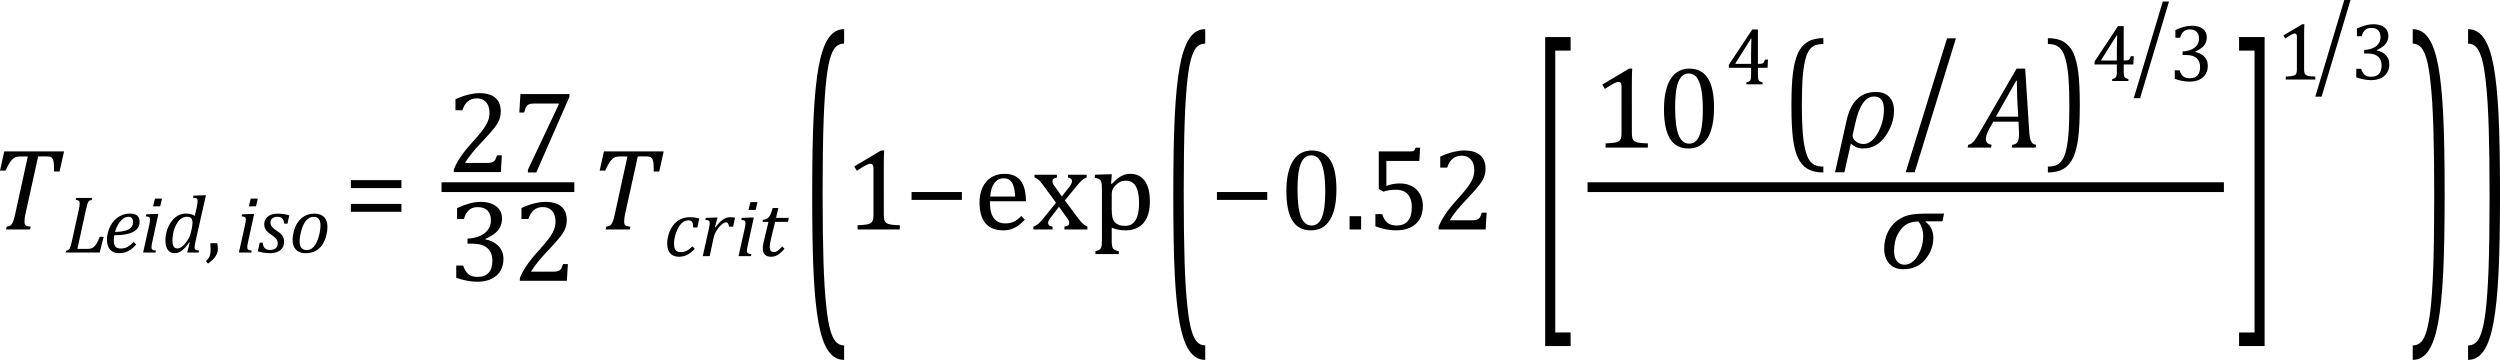 <?xml version="1.0" encoding="UTF-8" standalone="no"?>
<svg
   xmlns:dc="http://purl.org/dc/elements/1.1/"
   xmlns:cc="http://creativecommons.org/ns#"
   xmlns:rdf="http://www.w3.org/1999/02/22-rdf-syntax-ns#"
   xmlns:svg="http://www.w3.org/2000/svg"
   xmlns="http://www.w3.org/2000/svg"
   xmlns:sodipodi="http://sodipodi.sourceforge.net/DTD/sodipodi-0.dtd"
   xmlns:inkscape="http://www.inkscape.org/namespaces/inkscape"
   width="426.966"
   contentScriptType="text/ecmascript"
   preserveAspectRatio="xMidYMid meet"
   font-size="12"
   stroke-miterlimit="10"
   zoomAndPan="magnify"
   version="1.0"
   contentStyleType="text/css"
   font-style="normal"
   height="61.462"
   font-weight="normal"
   y="-27"
   id="svg177"
   sodipodi:docname="i113212717618792.svg"
   style="font-style:normal;font-weight:normal;font-size:12px;font-family:Dialog;color-interpolation:auto;fill:#000000;fill-opacity:1;stroke:#000000;stroke-width:1;stroke-linecap:square;stroke-linejoin:miter;stroke-miterlimit:10;stroke-dasharray:none;stroke-dashoffset:0;stroke-opacity:1;color-rendering:auto;image-rendering:auto;shape-rendering:auto;text-rendering:auto"
   inkscape:version="0.92.4 (5da689c313, 2019-01-14)">
  <sodipodi:namedview
     pagecolor="#ffffff"
     bordercolor="#666666"
     borderopacity="1"
     objecttolerance="10"
     gridtolerance="10"
     guidetolerance="10"
     inkscape:pageopacity="0"
     inkscape:pageshadow="2"
     inkscape:window-width="1899"
     inkscape:window-height="888"
     id="namedview179"
     showgrid="false"
     inkscape:snap-global="false"
     fit-margin-top="0"
     fit-margin-left="0"
     fit-margin-right="0"
     fit-margin-bottom="0"
     inkscape:zoom="2.68043"
     inkscape:cx="212.59099"
     inkscape:cy="33.775496"
     inkscape:window-x="112"
     inkscape:window-y="147"
     inkscape:window-maximized="0"
     inkscape:current-layer="svg177" />
  <!--Converted from MathML using JEuclid-->
  <defs
     id="genericDefs" />
  <g
     style="color-interpolation:linearRGB;color-rendering:optimizeQuality;image-rendering:optimizeQuality;text-rendering:optimizeLegibility"
     id="g5"
     transform="translate(-1.812,39.186)">
    <path
       style="stroke:none"
       inkscape:connector-curvature="0"
       id="path3"
       d="M 6.953,0 H 2.844 l 0.109,-0.484 q 0.375,-0.047 0.562,-0.148 0.188,-0.102 0.328,-0.305 0.141,-0.203 0.289,-0.641 0.148,-0.438 0.336,-1.328 l 2.094,-9.563 H 5.328 q -0.609,0 -0.969,0.172 Q 4,-12.125 3.633,-11.641 3.266,-11.156 2.75,-10.047 H 1.812 l 0.734,-3.281 H 12.75 l -0.766,3.438 h -0.938 q 0,-0.953 -0.047,-1.422 -0.047,-0.469 -0.188,-0.719 -0.141,-0.25 -0.336,-0.344 -0.195,-0.094 -0.711,-0.094 H 8.328 l -2.125,9.625 Q 6.109,-2.469 6.078,-2.242 6.047,-2.016 6.023,-1.766 6,-1.516 6,-1.312 q 0,0.297 0.094,0.469 0.094,0.172 0.289,0.25 0.195,0.078 0.68,0.109 z" />
  </g>
  <g
     style="color-interpolation:linearRGB;color-rendering:optimizeQuality;image-rendering:optimizeQuality;text-rendering:optimizeLegibility"
     id="g9"
     transform="translate(10.938,43.132)">
    <path
       style="stroke:none"
       inkscape:connector-curvature="0"
       id="path7"
       d="M 0.359,-0.328 Q 0.625,-0.375 0.75,-0.469 0.875,-0.562 0.969,-0.727 1.062,-0.891 1.133,-1.125 1.203,-1.359 1.359,-2.031 l 1.156,-5.266 q 0.078,-0.312 0.117,-0.609 0.039,-0.297 0.039,-0.5 0,-0.313 -0.164,-0.438 Q 2.344,-8.969 2,-9 L 2.078,-9.328 H 4.812 L 4.734,-9 q -0.25,0.062 -0.367,0.125 -0.117,0.062 -0.211,0.203 -0.094,0.141 -0.18,0.43 -0.086,0.289 -0.242,0.945 L 2.281,-0.625 h 1.672 q 0.469,0 0.727,-0.094 0.258,-0.094 0.5,-0.328 0.242,-0.234 0.461,-0.633 0.219,-0.398 0.453,-1.008 H 6.766 L 6.078,0 H 0.281 Z" />
  </g>
  <g
     style="color-interpolation:linearRGB;color-rendering:optimizeQuality;image-rendering:optimizeQuality;text-rendering:optimizeLegibility"
     id="g13"
     transform="translate(17.703,43.132)">
    <path
       style="stroke:none"
       inkscape:connector-curvature="0"
       id="path11"
       d="m 5.562,-1.359 q -0.5,0.547 -0.969,0.867 -0.469,0.32 -0.93,0.461 -0.461,0.141 -1.024,0.141 -0.547,0 -0.938,-0.172 -0.391,-0.172 -0.641,-0.477 -0.25,-0.305 -0.375,-0.727 -0.125,-0.422 -0.125,-0.922 0,-0.719 0.266,-1.562 0.266,-0.844 0.797,-1.508 0.531,-0.664 1.273,-1.031 0.742,-0.367 1.586,-0.367 0.828,0 1.242,0.336 0.414,0.336 0.414,1.055 0,1.156 -1.094,1.734 -1.094,0.578 -3.234,0.578 -0.078,0.422 -0.078,0.891 0,0.719 0.281,1.047 0.281,0.328 0.906,0.328 0.641,0 1.148,-0.273 0.508,-0.274 1.07,-0.852 z M 1.922,-3.531 q 0.641,0 1.109,-0.07 Q 3.5,-3.672 3.844,-3.781 4.188,-3.891 4.414,-4.047 4.641,-4.203 4.773,-4.391 4.906,-4.578 4.961,-4.789 5.016,-5 5.016,-5.219 q 0,-0.422 -0.195,-0.656 -0.195,-0.234 -0.586,-0.234 -0.469,0 -0.93,0.344 -0.461,0.344 -0.812,0.93 -0.352,0.586 -0.57,1.305 z" />
  </g>
  <g
     style="color-interpolation:linearRGB;color-rendering:optimizeQuality;image-rendering:optimizeQuality;text-rendering:optimizeLegibility"
     id="g17"
     transform="translate(23.844,43.132)">
    <path
       style="stroke:none"
       inkscape:connector-curvature="0"
       id="path15"
       d="M 3.828,-9.219 3.516,-7.891 H 2.297 L 2.625,-9.219 Z m -1.688,7.516 q -0.078,0.344 -0.094,0.5 -0.016,0.156 -0.016,0.266 0,0.219 0.063,0.328 0.062,0.109 0.211,0.172 0.148,0.062 0.476,0.109 L 2.719,0 H 0.594 L 1.625,-4.609 Q 1.719,-5 1.75,-5.234 1.781,-5.469 1.781,-5.641 1.781,-5.828 1.727,-5.938 1.672,-6.047 1.531,-6.102 1.391,-6.156 1.062,-6.172 l 0.078,-0.359 1.656,-0.063 h 0.406 z" />
  </g>
  <g
     style="color-interpolation:linearRGB;color-rendering:optimizeQuality;image-rendering:optimizeQuality;text-rendering:optimizeLegibility"
     id="g21"
     transform="translate(27.672,43.132)">
    <path
       style="stroke:none"
       inkscape:connector-curvature="0"
       id="path19"
       d="M 5.953,-7.844 Q 6,-8.078 6.039,-8.352 q 0.039,-0.273 0.039,-0.476 0,-0.203 -0.07,-0.312 Q 5.938,-9.25 5.797,-9.297 5.656,-9.344 5.297,-9.359 L 5.375,-9.719 7.094,-9.781 H 7.5 l -1.781,7.875 q -0.094,0.437 -0.125,0.648 -0.031,0.211 -0.031,0.352 0,0.281 0.156,0.406 0.156,0.125 0.594,0.172 L 6.25,0 H 4.297 L 4.734,-1.719 4.641,-1.75 q -0.656,0.969 -1.242,1.414 -0.586,0.445 -1.242,0.445 -0.75,0 -1.164,-0.57 -0.414,-0.57 -0.414,-1.602 0,-0.656 0.148,-1.312 0.148,-0.656 0.453,-1.25 0.305,-0.594 0.727,-1.047 0.422,-0.453 0.984,-0.719 0.562,-0.266 1.219,-0.266 0.406,0 0.758,0.086 0.352,0.086 0.727,0.305 z m -0.859,3.688 q 0.109,-0.5 0.109,-0.938 0,-0.531 -0.227,-0.773 -0.227,-0.242 -0.758,-0.242 -0.281,0 -0.539,0.094 Q 3.422,-5.922 3.156,-5.711 2.891,-5.5 2.648,-5.148 2.406,-4.797 2.203,-4.297 2,-3.797 1.891,-3.227 1.781,-2.656 1.781,-2.125 q 0,0.719 0.195,1.07 0.195,0.352 0.648,0.352 0.219,0 0.445,-0.094 0.227,-0.094 0.508,-0.351 0.281,-0.258 0.641,-0.758 0.328,-0.453 0.516,-0.906 0.188,-0.453 0.297,-1.062 z" />
  </g>
  <g
     style="color-interpolation:linearRGB;color-rendering:optimizeQuality;image-rendering:optimizeQuality;text-rendering:optimizeLegibility"
     id="g25"
     transform="translate(35,43.132)">
    <path
       style="stroke:none"
       inkscape:connector-curvature="0"
       id="path23"
       d="m 2.109,-1.594 q 0.094,0.484 0.094,0.953 0,0.469 -0.164,0.867 Q 1.875,0.625 1.516,1.023 1.156,1.422 0.531,1.891 L 0.172,1.469 q 0.344,-0.328 0.5,-0.594 0.156,-0.266 0.227,-0.602 0.07,-0.336 0.07,-0.836 0,-0.516 -0.047,-1.031 z" />
  </g>
  <g
     style="color-interpolation:linearRGB;color-rendering:optimizeQuality;image-rendering:optimizeQuality;text-rendering:optimizeLegibility"
     id="g29"
     transform="translate(40.203,43.132)">
    <path
       style="stroke:none"
       inkscape:connector-curvature="0"
       id="path27"
       d="M 3.828,-9.219 3.516,-7.891 H 2.297 L 2.625,-9.219 Z m -1.688,7.516 q -0.078,0.344 -0.094,0.5 -0.016,0.156 -0.016,0.266 0,0.219 0.063,0.328 0.062,0.109 0.211,0.172 0.148,0.062 0.476,0.109 L 2.719,0 H 0.594 L 1.625,-4.609 Q 1.719,-5 1.75,-5.234 1.781,-5.469 1.781,-5.641 1.781,-5.828 1.727,-5.938 1.672,-6.047 1.531,-6.102 1.391,-6.156 1.062,-6.172 l 0.078,-0.359 1.656,-0.063 h 0.406 z" />
  </g>
  <g
     style="color-interpolation:linearRGB;color-rendering:optimizeQuality;image-rendering:optimizeQuality;text-rendering:optimizeLegibility"
     id="g33"
     transform="translate(44.031,43.132)">
    <path
       style="stroke:none"
       inkscape:connector-curvature="0"
       id="path31"
       d="M 4.516,-4.938 Q 4.438,-5.562 4.164,-5.836 3.891,-6.109 3.297,-6.109 q -0.312,0 -0.57,0.117 -0.258,0.117 -0.414,0.344 -0.156,0.227 -0.156,0.539 0,0.25 0.102,0.461 0.102,0.211 0.344,0.438 0.242,0.227 0.68,0.523 0.672,0.438 0.938,0.859 0.266,0.422 0.266,0.969 0,0.641 -0.305,1.086 -0.305,0.445 -0.844,0.664 -0.539,0.219 -1.195,0.219 -0.609,0 -1.133,-0.086 Q 0.484,-0.062 0,-0.203 l 0.312,-1.484 h 0.531 q 0.047,0.641 0.359,0.945 0.312,0.305 0.906,0.305 0.609,0 0.953,-0.305 0.344,-0.305 0.344,-0.789 0,-0.297 -0.102,-0.531 Q 3.203,-2.297 2.984,-2.508 2.766,-2.719 2.359,-3 1.922,-3.281 1.656,-3.547 1.391,-3.812 1.242,-4.125 1.094,-4.438 1.094,-4.812 q 0,-0.562 0.281,-0.977 0.281,-0.414 0.797,-0.633 0.516,-0.219 1.219,-0.219 1.125,0 1.984,0.297 l -0.312,1.406 z" />
  </g>
  <g
     style="color-interpolation:linearRGB;color-rendering:optimizeQuality;image-rendering:optimizeQuality;text-rendering:optimizeLegibility"
     id="g37"
     transform="translate(49.406,43.132)">
    <path
       style="stroke:none"
       inkscape:connector-curvature="0"
       id="path35"
       d="m 2.797,0.109 q -1.062,0 -1.649,-0.594 -0.586,-0.594 -0.586,-1.703 0,-0.406 0.109,-0.969 0.125,-0.719 0.375,-1.266 0.297,-0.688 0.781,-1.195 0.484,-0.508 1.109,-0.766 0.625,-0.258 1.344,-0.258 0.781,0 1.289,0.297 0.508,0.297 0.727,0.813 0.219,0.516 0.219,1.203 0,0.609 -0.172,1.297 -0.234,1 -0.711,1.711 Q 5.156,-0.609 4.445,-0.25 3.734,0.109 2.797,0.109 Z m -1.031,-2 q 0,0.75 0.312,1.109 0.312,0.359 0.938,0.359 0.672,0 1.188,-0.602 0.516,-0.602 0.82,-1.688 0.305,-1.086 0.305,-1.899 0,-0.75 -0.289,-1.117 Q 4.75,-6.094 4.141,-6.094 3.438,-6.094 2.906,-5.5 2.375,-4.906 2.07,-3.797 1.766,-2.688 1.766,-1.891 Z" />
  </g>
  <g
     style="color-interpolation:linearRGB;color-rendering:optimizeQuality;image-rendering:optimizeQuality;text-rendering:optimizeLegibility"
     id="g41"
     transform="translate(58.703,39.186)">
    <path
       style="stroke:none"
       inkscape:connector-curvature="0"
       id="path39"
       d="m 1.219,-7.062 v -1.359 h 8.641 v 1.359 z m 0,4.047 v -1.344 h 8.641 v 1.344 z" />
  </g>
  <g
     style="color-interpolation:linearRGB;stroke-width:1.667;color-rendering:optimizeQuality;image-rendering:optimizeQuality;text-rendering:optimizeLegibility"
     id="g47"
     transform="translate(0.188,-10.814)">
    <line
       style="fill:none"
       id="line43"
       y1="42.78"
       x2="97.068"
       x1="76.053"
       y2="42.78" />
    <path
       style="stroke:none;stroke-width:1"
       inkscape:connector-curvature="0"
       id="path45"
       transform="translate(76.053,40.206)"
       d="m 6.859,-1.562 q 0.469,0 0.766,-0.062 0.297,-0.062 0.469,-0.195 0.172,-0.133 0.281,-0.352 0.109,-0.219 0.266,-0.688 H 9.469 L 9.297,0 H 1.266 V -0.469 Q 1.688,-1.5 2.398,-2.57 q 0.711,-1.07 2.023,-2.523 1.125,-1.25 1.625,-1.906 0.547,-0.703 0.812,-1.211 0.266,-0.508 0.383,-0.961 0.117,-0.453 0.117,-0.922 0,-0.734 -0.234,-1.289 -0.234,-0.555 -0.719,-0.883 -0.484,-0.328 -1.203,-0.328 -1.828,0 -2.469,2.031 H 1.547 v -1.875 q 1.188,-0.547 2.219,-0.797 1.031,-0.25 1.844,-0.25 1.828,0 2.75,0.797 0.922,0.797 0.922,2.312 0,0.516 -0.102,0.945 Q 9.078,-9 8.859,-8.57 8.641,-8.141 8.273,-7.656 7.906,-7.172 7.453,-6.664 7,-6.156 5.906,-4.984 4.047,-3.031 3.172,-1.562 Z M 21.016,-12.859 15.344,0.062 h -1.422 v -0.469 l 5.266,-11.141 v -0.156 h -4.297 q -0.406,0 -0.641,0.078 -0.234,0.078 -0.398,0.211 -0.164,0.133 -0.274,0.359 -0.109,0.227 -0.297,0.883 h -0.828 l 0.188,-3.156 h 8.375 z" />
  </g>
  <g
     style="color-interpolation:linearRGB;color-rendering:optimizeQuality;image-rendering:optimizeQuality;text-rendering:optimizeLegibility"
     id="g51"
     transform="translate(76.514,47.962)">
    <path
       style="stroke:none"
       inkscape:connector-curvature="0"
       id="path49"
       d="m 1.547,-10.562 v -1.859 q 1.141,-0.531 2.125,-0.797 0.984,-0.266 1.906,-0.266 1.109,0 1.938,0.344 0.828,0.344 1.266,0.977 0.438,0.633 0.438,1.524 0,0.828 -0.328,1.461 -0.328,0.633 -0.93,1.102 -0.602,0.469 -1.57,0.922 v 0.078 Q 7,-6.969 7.547,-6.711 q 0.547,0.258 0.977,0.672 0.43,0.414 0.688,0.984 0.258,0.57 0.258,1.305 0,1.125 -0.492,2.008 Q 8.484,-0.859 7.469,-0.352 6.453,0.156 5,0.156 q -0.844,0 -1.812,-0.187 -0.969,-0.188 -1.781,-0.5 v -2.078 h 1.172 q 0.344,1.016 0.906,1.477 0.562,0.461 1.531,0.461 1.266,0 1.914,-0.695 0.648,-0.695 0.648,-2.055 0,-1.422 -0.859,-2.172 -0.859,-0.75 -2.516,-0.75 h -0.875 v -0.859 q 1.312,-0.078 2.219,-0.508 0.906,-0.43 1.344,-1.109 0.438,-0.68 0.438,-1.508 0,-1.094 -0.578,-1.68 -0.578,-0.586 -1.688,-0.586 -0.906,0 -1.484,0.5 -0.578,0.5 -0.859,1.531 z m 16.312,9 q 0.469,0 0.766,-0.062 0.297,-0.062 0.469,-0.195 0.172,-0.133 0.281,-0.352 0.109,-0.219 0.266,-0.688 h 0.828 L 20.297,0 h -8.031 v -0.469 q 0.422,-1.031 1.133,-2.102 0.711,-1.07 2.023,-2.523 1.125,-1.25 1.625,-1.906 0.547,-0.703 0.812,-1.211 0.266,-0.508 0.383,-0.961 0.117,-0.453 0.117,-0.922 0,-0.734 -0.234,-1.289 -0.234,-0.555 -0.719,-0.883 -0.484,-0.328 -1.203,-0.328 -1.828,0 -2.469,2.031 h -1.188 v -1.875 q 1.188,-0.547 2.219,-0.797 1.031,-0.25 1.844,-0.25 1.828,0 2.75,0.797 0.922,0.797 0.922,2.312 0,0.516 -0.102,0.945 -0.102,0.43 -0.32,0.859 -0.219,0.43 -0.586,0.914 -0.367,0.484 -0.82,0.992 -0.453,0.508 -1.547,1.68 -1.859,1.953 -2.734,3.422 z" />
  </g>
  <g
     style="color-interpolation:linearRGB;color-rendering:optimizeQuality;image-rendering:optimizeQuality;text-rendering:optimizeLegibility"
     id="g55"
     transform="translate(100.6,39.186)">
    <path
       style="stroke:none"
       inkscape:connector-curvature="0"
       id="path53"
       d="M 6.953,0 H 2.844 l 0.109,-0.484 q 0.375,-0.047 0.562,-0.148 0.188,-0.102 0.328,-0.305 0.141,-0.203 0.289,-0.641 0.148,-0.438 0.336,-1.328 l 2.094,-9.563 H 5.328 q -0.609,0 -0.969,0.172 Q 4,-12.125 3.633,-11.641 3.266,-11.156 2.75,-10.047 H 1.812 l 0.734,-3.281 H 12.75 l -0.766,3.438 h -0.938 q 0,-0.953 -0.047,-1.422 -0.047,-0.469 -0.188,-0.719 -0.141,-0.25 -0.336,-0.344 -0.195,-0.094 -0.711,-0.094 H 8.328 l -2.125,9.625 Q 6.109,-2.469 6.078,-2.242 6.047,-2.016 6.023,-1.766 6,-1.516 6,-1.312 q 0,0.297 0.094,0.469 0.094,0.172 0.289,0.25 0.195,0.078 0.68,0.109 z" />
  </g>
  <g
     style="color-interpolation:linearRGB;color-rendering:optimizeQuality;image-rendering:optimizeQuality;text-rendering:optimizeLegibility"
     id="g59"
     transform="translate(113.35,43.741)">
    <path
       style="stroke:none"
       inkscape:connector-curvature="0"
       id="path57"
       d="M 5.031,-4.891 Q 5.016,-5.422 4.945,-5.648 4.875,-5.875 4.711,-5.992 4.547,-6.109 4.25,-6.109 q -0.688,0 -1.234,0.547 Q 2.469,-5.016 2.117,-4.008 1.766,-3 1.766,-2.062 q 0,0.281 0.047,0.539 0.047,0.258 0.18,0.438 0.133,0.18 0.336,0.289 0.203,0.109 0.531,0.109 0.625,0 1.078,-0.234 0.453,-0.234 0.953,-0.75 L 5.312,-1.25 q -0.641,0.703 -1.297,1.031 -0.656,0.328 -1.406,0.328 -0.984,0 -1.5,-0.586 -0.516,-0.586 -0.516,-1.711 0,-0.719 0.273,-1.594 0.273,-0.875 0.797,-1.539 0.523,-0.664 1.234,-0.992 0.711,-0.328 1.508,-0.328 0.547,0 0.953,0.062 0.406,0.062 0.719,0.141 L 5.75,-4.891 Z" />
  </g>
  <g
     style="color-interpolation:linearRGB;color-rendering:optimizeQuality;image-rendering:optimizeQuality;text-rendering:optimizeLegibility"
     id="g63"
     transform="translate(119.428,43.741)">
    <path
       style="stroke:none"
       inkscape:connector-curvature="0"
       id="path61"
       d="M 2.719,-6.594 H 3.125 l -0.469,1.672 0.078,0.031 q 0.656,-0.891 1.273,-1.32 0.617,-0.43 1.273,-0.43 0.5,0 0.828,0.078 L 5.781,-5.031 H 5.078 Q 5.031,-5.391 4.914,-5.578 4.797,-5.766 4.547,-5.766 q -0.266,0 -0.617,0.273 -0.352,0.273 -0.711,0.75 Q 2.859,-4.266 2.68,-3.859 2.5,-3.453 2.406,-2.953 L 1.781,0 H 0.594 l 1.047,-4.672 q 0.141,-0.641 0.141,-0.969 0,-0.203 -0.062,-0.305 Q 1.656,-6.047 1.516,-6.102 1.375,-6.156 1.047,-6.172 L 1.125,-6.531 Z" />
  </g>
  <g
     style="color-interpolation:linearRGB;color-rendering:optimizeQuality;image-rendering:optimizeQuality;text-rendering:optimizeLegibility"
     id="g67"
     transform="translate(125.538,43.741)">
    <path
       style="stroke:none"
       inkscape:connector-curvature="0"
       id="path65"
       d="M 3.828,-9.219 3.516,-7.891 H 2.297 L 2.625,-9.219 Z m -1.688,7.516 q -0.078,0.344 -0.094,0.5 -0.016,0.156 -0.016,0.266 0,0.219 0.063,0.328 0.062,0.109 0.211,0.172 0.148,0.062 0.476,0.109 L 2.719,0 H 0.594 L 1.625,-4.609 Q 1.719,-5 1.75,-5.234 1.781,-5.469 1.781,-5.641 1.781,-5.828 1.727,-5.938 1.672,-6.047 1.531,-6.102 1.391,-6.156 1.062,-6.172 l 0.078,-0.359 1.656,-0.063 h 0.406 z" />
  </g>
  <g
     style="color-interpolation:linearRGB;color-rendering:optimizeQuality;image-rendering:optimizeQuality;text-rendering:optimizeLegibility"
     id="g71"
     transform="translate(129.366,43.741)">
    <path
       style="stroke:none"
       inkscape:connector-curvature="0"
       id="path69"
       d="M 4.609,-1.266 Q 4.047,-0.578 3.5,-0.234 2.953,0.109 2.344,0.109 1.625,0.109 1.266,-0.258 0.906,-0.625 0.906,-1.328 q 0,-0.438 0.125,-0.969 L 1.875,-5.844 H 0.859 L 0.938,-6.188 Q 1.344,-6.234 1.578,-6.367 1.812,-6.5 1.977,-6.703 2.141,-6.906 2.273,-7.242 2.406,-7.578 2.609,-8.219 H 3.562 L 3.172,-6.531 H 5.344 L 5.203,-5.844 H 3.016 l -0.656,2.656 q -0.266,1.109 -0.266,1.656 0,0.406 0.18,0.625 0.18,0.219 0.523,0.219 0.328,0 0.672,-0.242 0.344,-0.242 0.75,-0.742 z" />
  </g>
  <g
     style="color-interpolation:linearRGB;stroke-width:1.089;color-rendering:optimizeQuality;image-rendering:optimizeQuality;text-rendering:optimizeLegibility"
     id="g75"
     transform="matrix(1,0,0,3.092,136.944,48.321)">
    <path
       style="stroke:none;stroke-width:1.089"
       inkscape:connector-curvature="0"
       id="path73"
       d="M 7.219,4.25 Q 5.562,4.25 4.508,3.75 3.453,3.25 2.867,2.234 2.281,1.219 2.023,-0.414 1.766,-2.047 1.766,-4.844 q 0,-2.781 0.258,-4.422 0.258,-1.641 0.844,-2.68 0.586,-1.039 1.641,-1.555 1.055,-0.516 2.711,-0.516 v 0.797 q -0.688,0 -1.219,0.125 -0.594,0.141 -1.016,0.531 -0.469,0.422 -0.75,1.188 -0.344,0.906 -0.516,2.391 -0.172,1.578 -0.172,4.062 0,2.203 0.148,3.742 0.148,1.539 0.492,2.508 0.266,0.828 0.672,1.281 0.359,0.406 0.859,0.609 0.578,0.234 1.5,0.234 z" />
  </g>
  <g
     style="color-interpolation:linearRGB;color-rendering:optimizeQuality;image-rendering:optimizeQuality;text-rendering:optimizeLegibility"
     id="g79"
     transform="translate(144.163,39.186)">
    <path
       style="stroke:none"
       inkscape:connector-curvature="0"
       id="path77"
       d="m 6.781,-2.547 q 0,0.562 0.07,0.852 0.07,0.289 0.227,0.469 0.156,0.18 0.461,0.281 0.305,0.102 0.766,0.156 0.461,0.055 1.211,0.07 V 0 H 2.297 v -0.719 q 1.078,-0.047 1.547,-0.125 0.469,-0.078 0.711,-0.25 0.242,-0.172 0.351,-0.469 0.109,-0.297 0.109,-0.984 v -7.922 q 0,-0.391 -0.133,-0.57 -0.133,-0.18 -0.398,-0.18 -0.312,0 -0.891,0.32 -0.578,0.32 -1.422,0.883 l -0.438,-0.75 4.578,-2.719 h 0.531 q -0.063,0.938 -0.063,2.594 z" />
  </g>
  <g
     style="color-interpolation:linearRGB;color-rendering:optimizeQuality;image-rendering:optimizeQuality;text-rendering:optimizeLegibility"
     id="g83"
     transform="translate(154.444,39.186)">
    <path
       style="stroke:none"
       inkscape:connector-curvature="0"
       id="path81"
       d="m 1.234,-5.047 v -1.344 h 8.594 v 1.344 z" />
  </g>
  <g
     style="color-interpolation:linearRGB;color-rendering:optimizeQuality;image-rendering:optimizeQuality;text-rendering:optimizeLegibility"
     id="g87"
     transform="translate(166.272,39.186)">
    <path
       style="stroke:none"
       inkscape:connector-curvature="0"
       id="path85"
       d="M 8.75,-1.656 Q 8.125,-1 7.602,-0.633 q -0.523,0.367 -1.149,0.578 -0.625,0.211 -1.375,0.211 -2.016,0 -3.039,-1.203 -1.024,-1.203 -1.024,-3.562 0,-1.453 0.523,-2.57 Q 2.062,-8.297 3.031,-8.898 4,-9.5 5.25,-9.5 q 0.984,0 1.68,0.312 0.695,0.312 1.109,0.852 0.414,0.539 0.648,1.367 0.234,0.828 0.266,2.156 H 2.797 v 0.172 q 0,1.156 0.258,1.938 0.258,0.781 0.852,1.226 0.594,0.445 1.531,0.445 0.797,0 1.438,-0.297 0.641,-0.297 1.281,-0.969 z M 7.109,-5.625 Q 7.047,-6.688 6.844,-7.352 6.641,-8.016 6.234,-8.375 5.828,-8.734 5.156,-8.734 q -1,0 -1.601,0.805 -0.602,0.805 -0.711,2.305 z m 7.969,-0.016 1.266,-1.609 q 0.203,-0.266 0.336,-0.516 0.133,-0.25 0.133,-0.5 0,-0.234 -0.172,-0.383 -0.172,-0.148 -0.516,-0.211 v -0.484 h 3.188 v 0.484 q -0.359,0.109 -0.75,0.422 -0.391,0.312 -0.938,1 l -2.031,2.484 2.234,3 q 0.469,0.641 0.852,0.984 0.383,0.344 0.758,0.484 V 0 h -3.922 v -0.484 q 0.812,-0.094 0.812,-0.594 0,-0.219 -0.07,-0.399 Q 16.188,-1.656 16,-1.906 l -1.406,-1.969 -1.5,1.953 q -0.172,0.219 -0.266,0.399 -0.094,0.18 -0.094,0.398 0,0.266 0.18,0.438 0.18,0.172 0.57,0.203 V 0 h -3.266 v -0.484 q 0.328,-0.109 0.586,-0.289 0.258,-0.18 0.531,-0.453 0.274,-0.273 0.711,-0.82 L 14.078,-4.562 12,-7.406 Q 11.562,-8 11.312,-8.266 11.062,-8.531 10.844,-8.664 10.625,-8.797 10.406,-8.859 v -0.484 h 3.828 v 0.484 q -0.766,0.125 -0.766,0.609 0,0.219 0.102,0.445 0.102,0.227 0.32,0.492 z m 8.516,5.344 v 2.062 q 0,0.641 0.047,0.953 0.047,0.312 0.156,0.492 0.109,0.18 0.32,0.297 0.211,0.117 0.68,0.211 V 4.203 H 20.812 V 3.719 Q 21.156,3.625 21.383,3.523 21.609,3.422 21.727,3.219 21.844,3.016 21.883,2.672 21.922,2.328 21.922,1.766 v -8.375 q 0,-0.703 -0.024,-1 -0.023,-0.297 -0.078,-0.492 -0.055,-0.195 -0.172,-0.328 -0.117,-0.133 -0.305,-0.219 -0.188,-0.086 -0.625,-0.164 v -0.531 l 2.297,-0.078 h 0.594 l -0.125,1.594 0.141,0.031 q 0.609,-0.609 0.961,-0.891 0.352,-0.281 0.727,-0.469 0.375,-0.188 0.719,-0.266 Q 26.375,-9.5 26.766,-9.5 q 1.609,0 2.477,1.211 0.867,1.211 0.867,3.539 0,1.609 -0.492,2.703 -0.492,1.094 -1.422,1.649 -0.93,0.555 -2.211,0.555 -0.734,0 -1.32,-0.125 -0.586,-0.125 -1.07,-0.328 z m 0,-3.219 q 0,0.938 0.117,1.445 0.117,0.508 0.414,0.828 0.297,0.32 0.703,0.477 0.406,0.156 1.078,0.156 1.172,0 1.766,-0.984 0.594,-0.984 0.594,-2.906 0,-3.828 -2.234,-3.828 -0.547,0 -0.937,0.172 -0.391,0.172 -0.781,0.555 -0.391,0.383 -0.555,0.742 -0.164,0.359 -0.164,0.766 z" />
  </g>
  <g
     style="color-interpolation:linearRGB;stroke-width:1.089;color-rendering:optimizeQuality;image-rendering:optimizeQuality;text-rendering:optimizeLegibility"
     id="g91"
     transform="matrix(1,0,0,3.092,198.616,48.321)">
    <path
       style="stroke:none;stroke-width:1.089"
       inkscape:connector-curvature="0"
       id="path89"
       d="M 7.219,4.25 Q 5.562,4.25 4.508,3.75 3.453,3.25 2.867,2.234 2.281,1.219 2.023,-0.414 1.766,-2.047 1.766,-4.844 q 0,-2.781 0.258,-4.422 0.258,-1.641 0.844,-2.68 0.586,-1.039 1.641,-1.555 1.055,-0.516 2.711,-0.516 v 0.797 q -0.688,0 -1.219,0.125 -0.594,0.141 -1.016,0.531 -0.469,0.422 -0.75,1.188 -0.344,0.906 -0.516,2.391 -0.172,1.578 -0.172,4.062 0,2.203 0.148,3.742 0.148,1.539 0.492,2.508 0.266,0.828 0.672,1.281 0.359,0.406 0.859,0.609 0.578,0.234 1.5,0.234 z" />
  </g>
  <g
     style="color-interpolation:linearRGB;color-rendering:optimizeQuality;image-rendering:optimizeQuality;text-rendering:optimizeLegibility"
     id="g95"
     transform="translate(206.6,39.186)">
    <path
       style="stroke:none"
       inkscape:connector-curvature="0"
       id="path93"
       d="m 1.234,-5.047 v -1.344 h 8.594 v 1.344 z" />
  </g>
  <g
     style="color-interpolation:linearRGB;color-rendering:optimizeQuality;image-rendering:optimizeQuality;text-rendering:optimizeLegibility"
     id="g99"
     transform="translate(218.429,39.186)">
    <path
       style="stroke:none"
       inkscape:connector-curvature="0"
       id="path97"
       d="m 5.438,0.156 q -2.109,0 -3.141,-1.664 -1.031,-1.664 -1.031,-5.039 0,-1.797 0.312,-3.102 0.312,-1.305 0.883,-2.164 0.57,-0.859 1.375,-1.266 0.805,-0.406 1.758,-0.406 2.125,0 3.172,1.649 1.047,1.648 1.047,4.992 0,3.453 -1.117,5.227 -1.117,1.773 -3.258,1.773 z m -2.266,-7 q 0,3.188 0.586,4.68 0.586,1.492 1.836,1.492 1.172,0 1.742,-1.406 0.57,-1.406 0.57,-4.344 0,-2.234 -0.289,-3.633 -0.289,-1.398 -0.812,-2 -0.523,-0.602 -1.274,-0.602 -0.672,0 -1.125,0.398 -0.453,0.398 -0.727,1.148 -0.274,0.75 -0.391,1.836 -0.117,1.086 -0.117,2.43 z m 10.859,4.578 V 0 h -1.969 v -2.266 z m 2.438,1.734 v -2.078 h 1.172 q 0.297,1 0.891,1.469 0.594,0.469 1.531,0.469 1.297,0 1.961,-0.781 0.664,-0.781 0.664,-2.344 0,-1.031 -0.352,-1.711 Q 21.984,-6.188 21.391,-6.484 20.797,-6.781 20,-6.781 q -0.656,0 -1.141,0.078 -0.484,0.078 -1.031,0.25 l -0.781,-0.453 v -6.422 h 5.391 q 0.328,0 0.477,-0.055 0.148,-0.055 0.234,-0.164 0.086,-0.109 0.195,-0.422 h 0.766 l -0.141,2.266 h -5.625 v 4.281 q 0.516,-0.219 1.109,-0.328 0.594,-0.109 1.188,-0.109 1.172,0 2.07,0.477 0.898,0.477 1.383,1.352 0.484,0.875 0.484,2.031 0,1.297 -0.547,2.234 -0.547,0.938 -1.578,1.43 Q 21.422,0.156 20,0.156 q -1.688,0 -3.531,-0.687 z m 16.391,-1.031 q 0.469,0 0.766,-0.062 0.297,-0.062 0.469,-0.195 0.172,-0.133 0.281,-0.352 0.109,-0.219 0.266,-0.688 h 0.828 L 35.297,0 h -8.031 v -0.469 q 0.422,-1.031 1.133,-2.102 0.711,-1.07 2.023,-2.523 1.125,-1.25 1.625,-1.906 0.547,-0.703 0.812,-1.211 0.266,-0.508 0.383,-0.961 0.117,-0.453 0.117,-0.922 0,-0.734 -0.234,-1.289 -0.234,-0.555 -0.719,-0.883 -0.484,-0.328 -1.203,-0.328 -1.828,0 -2.469,2.031 h -1.188 v -1.875 q 1.188,-0.547 2.219,-0.797 1.031,-0.25 1.844,-0.25 1.828,0 2.75,0.797 0.922,0.797 0.922,2.312 0,0.516 -0.102,0.945 -0.102,0.43 -0.32,0.859 -0.219,0.43 -0.586,0.914 -0.367,0.484 -0.82,0.992 -0.453,0.508 -1.547,1.68 -1.859,1.953 -2.734,3.422 z" />
  </g>
  <g
     style="color-interpolation:linearRGB;stroke-width:1.014;color-rendering:optimizeQuality;image-rendering:optimizeQuality;text-rendering:optimizeLegibility"
     id="g103"
     transform="matrix(1,0,0,2.904,261.663,46.894)">
    <path
       style="stroke:none;stroke-width:1.014"
       inkscape:connector-curvature="0"
       id="path101"
       d="M 6.578,4.203 H 2.234 v -18.172 h 4.344 v 0.797 H 3.953 V 3.406 h 2.625 z" />
  </g>
  <line
     y2="31.966"
     x1="271.967"
     x2="378.98"
     y1="31.966"
     id="line105"
     style="color-interpolation:linearRGB;fill:none;stroke-width:1.667;color-rendering:optimizeQuality;image-rendering:optimizeQuality;text-rendering:optimizeLegibility" />
  <path
     d="m 278.7,22.658 q 0,0.562 0.07,0.852 0.07,0.289 0.227,0.469 0.156,0.18 0.461,0.281 0.305,0.102 0.766,0.156 0.461,0.055 1.211,0.07 v 0.719 h -7.219 v -0.719 q 1.078,-0.047 1.547,-0.125 0.469,-0.078 0.711,-0.25 0.242,-0.172 0.351,-0.469 0.109,-0.297 0.109,-0.984 v -7.922 q 0,-0.391 -0.133,-0.57 -0.133,-0.18 -0.398,-0.18 -0.312,0 -0.891,0.32 -0.578,0.32 -1.422,0.883 l -0.438,-0.75 4.578,-2.719 h 0.531 q -0.063,0.938 -0.063,2.594 z m 9.656,2.703 q -2.109,0 -3.141,-1.664 -1.031,-1.664 -1.031,-5.039 0,-1.797 0.312,-3.102 0.312,-1.305 0.883,-2.164 0.57,-0.859 1.375,-1.266 0.805,-0.406 1.758,-0.406 2.125,0 3.172,1.649 1.047,1.648 1.047,4.992 0,3.453 -1.117,5.227 -1.117,1.773 -3.258,1.773 z m -2.266,-7 q 0,3.188 0.586,4.68 0.586,1.492 1.836,1.492 1.172,0 1.742,-1.406 0.57,-1.406 0.57,-4.344 0,-2.234 -0.289,-3.633 -0.289,-1.398 -0.812,-2 -0.523,-0.602 -1.274,-0.602 -0.672,0 -1.125,0.398 -0.453,0.398 -0.727,1.148 -0.274,0.75 -0.391,1.836 -0.117,1.086 -0.117,2.43 z"
     id="path107"
     inkscape:connector-curvature="0"
     style="color-interpolation:linearRGB;stroke:none;stroke-width:1;color-rendering:optimizeQuality;image-rendering:optimizeQuality;text-rendering:optimizeLegibility" />
  <g
     style="color-interpolation:linearRGB;color-rendering:optimizeQuality;image-rendering:optimizeQuality;text-rendering:optimizeLegibility"
     id="g113"
     transform="translate(294.731,14.408)">
    <path
       style="stroke:none"
       inkscape:connector-curvature="0"
       id="path111"
       d="m 3.531,-0.328 q 0.422,-0.109 0.563,-0.25 0.141,-0.141 0.187,-0.383 0.047,-0.242 0.047,-0.742 v -1.125 H 0.531 v -0.516 l 4,-6.031 H 5.5 V -3.5 h 0.141 q 0.406,0 0.578,-0.055 Q 6.391,-3.609 6.5,-3.758 6.609,-3.906 6.703,-4.234 H 7.219 L 7.141,-2.828 H 5.5 v 1.125 q 0,0.453 0.031,0.664 0.031,0.211 0.102,0.336 0.07,0.125 0.211,0.203 0.141,0.078 0.453,0.172 V 0 H 3.531 Z M 1.656,-3.5 h 2.672 v -1.703 q 0,-0.641 0.024,-1.438 0.023,-0.797 0.039,-1.188 H 4.328 l -2.672,4.234 z" />
  </g>
  <g
     style="color-interpolation:linearRGB;color-rendering:optimizeQuality;image-rendering:optimizeQuality;text-rendering:optimizeLegibility"
     id="g117"
     transform="matrix(1,0,0,1.256,304.184,24.118)">
    <path
       style="stroke:none"
       inkscape:connector-curvature="0"
       id="path115"
       d="M 7.219,4.25 Q 5.562,4.25 4.508,3.75 3.453,3.25 2.867,2.234 2.281,1.219 2.023,-0.414 1.766,-2.047 1.766,-4.844 q 0,-2.781 0.258,-4.422 0.258,-1.641 0.844,-2.68 0.586,-1.039 1.641,-1.555 1.055,-0.516 2.711,-0.516 v 0.797 q -0.688,0 -1.219,0.125 -0.594,0.141 -1.016,0.531 -0.469,0.422 -0.75,1.188 -0.344,0.906 -0.516,2.391 -0.172,1.578 -0.172,4.062 0,2.203 0.148,3.742 0.148,1.539 0.492,2.508 0.266,0.828 0.672,1.281 0.359,0.406 0.859,0.609 0.578,0.234 1.5,0.234 z" />
  </g>
  <g
     style="color-interpolation:linearRGB;color-rendering:optimizeQuality;image-rendering:optimizeQuality;text-rendering:optimizeLegibility"
     id="g121"
     transform="translate(313.762,25.205)">
    <path
       style="stroke:none"
       inkscape:connector-curvature="0"
       id="path119"
       d="M 2.344,-0.703 1.234,4.219 H -0.359 L 1.609,-4.625 Q 2.688,-9.5 6.625,-9.5 q 1.438,0 2.258,0.836 0.82,0.836 0.82,2.367 0,2.266 -1.469,4.359 -1.469,2.094 -3.828,2.094 -1.187,0 -2.062,-0.859 z M 3.078,-4.078 2.672,-2.25 q -0.031,0.141 -0.031,0.281 0,0.5 0.57,0.93 0.57,0.43 1.274,0.43 1.391,0 2.445,-1.867 1.055,-1.867 1.055,-4.055 0,-2.188 -1.672,-2.188 -2.234,0 -3.234,4.641 z" />
  </g>
  <g
     style="color-interpolation:linearRGB;color-rendering:optimizeQuality;image-rendering:optimizeQuality;text-rendering:optimizeLegibility"
     id="g125"
     transform="matrix(1,0,0,1.259,324.856,24.132)">
    <path
       style="stroke:none"
       inkscape:connector-curvature="0"
       id="path123"
       d="M 9.188,-13.969 2.141,4.203 H 0.609 l 7.062,-18.172 z" />
  </g>
  <g
     style="color-interpolation:linearRGB;color-rendering:optimizeQuality;image-rendering:optimizeQuality;text-rendering:optimizeLegibility"
     id="g129"
     transform="translate(336.95,25.205)">
    <path
       style="stroke:none"
       inkscape:connector-curvature="0"
       id="path127"
       d="m 6.625,0 0.109,-0.484 q 0.438,-0.031 0.688,-0.25 0.25,-0.219 0.351,-0.594 0.102,-0.375 0.102,-1 0,-0.391 -0.031,-0.844 l -0.063,-1.25 H 3.484 l -0.547,0.953 q -0.375,0.672 -0.555,1.156 -0.18,0.484 -0.18,0.859 0,0.812 0.984,0.969 L 3.094,0 h -4 l 0.109,-0.484 Q -0.5,-0.516 -0.227,-0.719 0.047,-0.922 0.344,-1.328 0.641,-1.734 1.188,-2.672 L 7.453,-13.484 H 8.922 L 9.625,-2.594 q 0.047,0.766 0.18,1.203 0.133,0.438 0.351,0.648 0.219,0.211 0.641,0.258 L 10.688,0 Z M 3.922,-5.281 H 7.734 L 7.562,-8.422 Q 7.547,-9.062 7.523,-10.031 7.5,-11 7.5,-11.422 H 7.391 Z" />
  </g>
  <g
     style="color-interpolation:linearRGB;color-rendering:optimizeQuality;image-rendering:optimizeQuality;text-rendering:optimizeLegibility"
     id="g133"
     transform="matrix(1,0,0,1.256,349.325,24.118)">
    <path
       style="stroke:none"
       inkscape:connector-curvature="0"
       id="path131"
       d="m 0.422,-14.016 q 1.656,0 2.711,0.5 1.055,0.5 1.641,1.516 0.586,1.016 0.844,2.648 0.258,1.633 0.258,4.43 0,2.766 -0.258,4.414 Q 5.359,1.141 4.773,2.18 4.188,3.219 3.133,3.734 2.078,4.25 0.422,4.25 V 3.453 q 0.688,0 1.203,-0.125 Q 2.234,3.188 2.641,2.797 3.109,2.375 3.406,1.609 3.75,0.703 3.922,-0.781 q 0.172,-1.578 0.172,-4.063 0,-2.203 -0.148,-3.742 -0.148,-1.539 -0.492,-2.508 -0.266,-0.828 -0.672,-1.281 -0.375,-0.406 -0.859,-0.609 -0.578,-0.234 -1.5,-0.234 z" />
  </g>
  <g
     style="color-interpolation:linearRGB;color-rendering:optimizeQuality;image-rendering:optimizeQuality;text-rendering:optimizeLegibility"
     id="g137"
     transform="translate(357.2,13.835)">
    <path
       style="stroke:none"
       inkscape:connector-curvature="0"
       id="path135"
       d="m 3.531,-0.328 q 0.422,-0.109 0.563,-0.25 0.141,-0.141 0.187,-0.383 0.047,-0.242 0.047,-0.742 v -1.125 H 0.531 v -0.516 l 4,-6.031 H 5.5 V -3.5 h 0.141 q 0.406,0 0.578,-0.055 Q 6.391,-3.609 6.5,-3.758 6.609,-3.906 6.703,-4.234 H 7.219 L 7.141,-2.828 H 5.5 v 1.125 q 0,0.453 0.031,0.664 0.031,0.211 0.102,0.336 0.07,0.125 0.211,0.203 0.141,0.078 0.453,0.172 V 0 H 3.531 Z M 1.656,-3.5 h 2.672 v -1.703 q 0,-0.641 0.024,-1.438 0.023,-0.797 0.039,-1.188 H 4.328 l -2.672,4.234 z" />
  </g>
  <g
     style="color-interpolation:linearRGB;color-rendering:optimizeQuality;image-rendering:optimizeQuality;text-rendering:optimizeLegibility"
     id="g141"
     transform="matrix(1,0,0,1.298,363.997,12.958)">
    <path
       style="stroke:none"
       inkscape:connector-curvature="0"
       id="path139"
       d="M 6.438,-9.781 1.5,2.938 H 0.422 L 5.375,-9.781 Z" />
  </g>
  <g
     style="color-interpolation:linearRGB;color-rendering:optimizeQuality;image-rendering:optimizeQuality;text-rendering:optimizeLegibility"
     id="g145"
     transform="translate(370.434,13.835)">
    <path
       style="stroke:none"
       inkscape:connector-curvature="0"
       id="path143"
       d="m 1.094,-7.391 v -1.312 q 0.781,-0.375 1.476,-0.555 0.695,-0.18 1.336,-0.18 0.766,0 1.352,0.234 0.586,0.234 0.891,0.688 0.305,0.453 0.305,1.078 0,0.578 -0.234,1.016 -0.234,0.438 -0.656,0.766 -0.422,0.328 -1.078,0.641 v 0.062 q 0.406,0.078 0.797,0.258 0.391,0.18 0.688,0.469 0.297,0.289 0.476,0.688 0.18,0.399 0.18,0.914 0,0.797 -0.344,1.406 Q 5.938,-0.609 5.227,-0.25 4.516,0.109 3.5,0.109 2.906,0.109 2.227,-0.023 1.547,-0.156 0.984,-0.375 v -1.453 h 0.828 q 0.234,0.719 0.625,1.039 0.391,0.32 1.062,0.32 0.891,0 1.352,-0.484 0.461,-0.484 0.461,-1.438 0,-1 -0.602,-1.524 Q 4.109,-4.438 2.938,-4.438 H 2.328 V -5.047 Q 3.25,-5.094 3.883,-5.398 4.516,-5.703 4.82,-6.172 5.125,-6.641 5.125,-7.234 q 0,-0.75 -0.398,-1.164 -0.399,-0.414 -1.18,-0.414 -0.641,0 -1.047,0.352 -0.406,0.351 -0.594,1.07 z" />
  </g>
  <g
     style="color-interpolation:linearRGB;color-rendering:optimizeQuality;image-rendering:optimizeQuality;text-rendering:optimizeLegibility"
     id="g149"
     transform="translate(320.966,45.821)">
    <path
       style="stroke:none"
       inkscape:connector-curvature="0"
       id="path147"
       d="M 10.781,-8.016 H 7.906 L 7.875,-7.938 q 1.344,0.953 1.344,2.75 0,2.016 -1.375,3.68 -1.375,1.664 -3.781,1.664 -1.484,0 -2.359,-0.945 -0.875,-0.945 -0.875,-2.539 0,-1.609 0.633,-2.875 0.633,-1.266 1.656,-1.992 1.023,-0.727 2.141,-0.938 1.117,-0.211 3.07,-0.211 h 2.719 z m -4.094,0.031 q -1.25,0 -2.062,0.484 -0.812,0.484 -1.461,1.648 -0.648,1.164 -0.648,2.977 0,1.078 0.5,1.672 0.5,0.594 1.25,0.594 1.344,0 2.281,-1.523 0.938,-1.523 0.938,-3.383 0,-1.453 -0.797,-2.469 z" />
  </g>
  <g
     style="color-interpolation:linearRGB;stroke-width:1.014;color-rendering:optimizeQuality;image-rendering:optimizeQuality;text-rendering:optimizeLegibility"
     id="g153"
     transform="matrix(1,0,0,2.904,381.982,46.894)">
    <path
       style="stroke:none;stroke-width:1.014"
       inkscape:connector-curvature="0"
       id="path151"
       d="M 4.781,4.203 H 0.422 V 3.406 H 3.062 V -13.172 H 0.422 v -0.797 h 4.359 z" />
  </g>
  <g
     style="color-interpolation:linearRGB;color-rendering:optimizeQuality;image-rendering:optimizeQuality;text-rendering:optimizeLegibility"
     id="g157"
     transform="translate(388.763,13.578)">
    <path
       style="stroke:none"
       inkscape:connector-curvature="0"
       id="path155"
       d="m 4.75,-1.781 q 0,0.391 0.047,0.594 0.047,0.203 0.156,0.328 0.109,0.125 0.32,0.195 0.211,0.07 0.531,0.109 Q 6.125,-0.516 6.656,-0.5 V 0 H 1.609 v -0.5 q 0.75,-0.031 1.078,-0.094 0.328,-0.062 0.5,-0.172 0.172,-0.109 0.25,-0.328 0.078,-0.219 0.078,-0.687 v -5.547 q 0,-0.281 -0.094,-0.406 -0.094,-0.125 -0.281,-0.125 -0.219,0 -0.625,0.227 -0.406,0.227 -1,0.633 L 1.219,-7.531 4.422,-9.438 h 0.375 Q 4.75,-8.781 4.75,-7.625 Z" />
  </g>
  <g
     style="color-interpolation:linearRGB;color-rendering:optimizeQuality;image-rendering:optimizeQuality;text-rendering:optimizeLegibility"
     id="g161"
     transform="matrix(1,0,0,1.298,394.998,12.701)">
    <path
       style="stroke:none"
       inkscape:connector-curvature="0"
       id="path159"
       d="M 6.438,-9.781 1.5,2.938 H 0.422 L 5.375,-9.781 Z" />
  </g>
  <g
     style="color-interpolation:linearRGB;color-rendering:optimizeQuality;image-rendering:optimizeQuality;text-rendering:optimizeLegibility"
     id="g165"
     transform="translate(401.435,13.578)">
    <path
       style="stroke:none"
       inkscape:connector-curvature="0"
       id="path163"
       d="m 1.094,-7.391 v -1.312 q 0.781,-0.375 1.476,-0.555 0.695,-0.18 1.336,-0.18 0.766,0 1.352,0.234 0.586,0.234 0.891,0.688 0.305,0.453 0.305,1.078 0,0.578 -0.234,1.016 -0.234,0.438 -0.656,0.766 -0.422,0.328 -1.078,0.641 v 0.062 q 0.406,0.078 0.797,0.258 0.391,0.18 0.688,0.469 0.297,0.289 0.476,0.688 0.18,0.399 0.18,0.914 0,0.797 -0.344,1.406 Q 5.938,-0.609 5.227,-0.25 4.516,0.109 3.5,0.109 2.906,0.109 2.227,-0.023 1.547,-0.156 0.984,-0.375 v -1.453 h 0.828 q 0.234,0.719 0.625,1.039 0.391,0.32 1.062,0.32 0.891,0 1.352,-0.484 0.461,-0.484 0.461,-1.438 0,-1 -0.602,-1.524 Q 4.109,-4.438 2.938,-4.438 H 2.328 V -5.047 Q 3.25,-5.094 3.883,-5.398 4.516,-5.703 4.82,-6.172 5.125,-6.641 5.125,-7.234 q 0,-0.75 -0.398,-1.164 -0.399,-0.414 -1.18,-0.414 -0.641,0 -1.047,0.352 -0.406,0.351 -0.594,1.07 z" />
  </g>
  <g
     style="color-interpolation:linearRGB;stroke-width:1.089;color-rendering:optimizeQuality;image-rendering:optimizeQuality;text-rendering:optimizeLegibility"
     id="g169"
     transform="matrix(1,0,0,3.092,411.638,48.321)">
    <path
       style="stroke:none;stroke-width:1.089"
       inkscape:connector-curvature="0"
       id="path167"
       d="m 0.422,-14.016 q 1.656,0 2.711,0.5 1.055,0.5 1.641,1.516 0.586,1.016 0.844,2.648 0.258,1.633 0.258,4.43 0,2.766 -0.258,4.414 Q 5.359,1.141 4.773,2.18 4.188,3.219 3.133,3.734 2.078,4.25 0.422,4.25 V 3.453 q 0.688,0 1.203,-0.125 Q 2.234,3.188 2.641,2.797 3.109,2.375 3.406,1.609 3.75,0.703 3.922,-0.781 q 0.172,-1.578 0.172,-4.063 0,-2.203 -0.148,-3.742 -0.148,-1.539 -0.492,-2.508 -0.266,-0.828 -0.672,-1.281 -0.375,-0.406 -0.859,-0.609 -0.578,-0.234 -1.5,-0.234 z" />
  </g>
  <g
     style="color-interpolation:linearRGB;stroke-width:1.089;color-rendering:optimizeQuality;image-rendering:optimizeQuality;text-rendering:optimizeLegibility"
     id="g173"
     transform="matrix(1,0,0,3.092,421.091,48.321)">
    <path
       style="stroke:none;stroke-width:1.089"
       inkscape:connector-curvature="0"
       id="path171"
       d="m 0.422,-14.016 q 1.656,0 2.711,0.5 1.055,0.5 1.641,1.516 0.586,1.016 0.844,2.648 0.258,1.633 0.258,4.43 0,2.766 -0.258,4.414 Q 5.359,1.141 4.773,2.18 4.188,3.219 3.133,3.734 2.078,4.25 0.422,4.25 V 3.453 q 0.688,0 1.203,-0.125 Q 2.234,3.188 2.641,2.797 3.109,2.375 3.406,1.609 3.75,0.703 3.922,-0.781 q 0.172,-1.578 0.172,-4.063 0,-2.203 -0.148,-3.742 -0.148,-1.539 -0.492,-2.508 -0.266,-0.828 -0.672,-1.281 -0.375,-0.406 -0.859,-0.609 -0.578,-0.234 -1.5,-0.234 z" />
  </g>
</svg>
